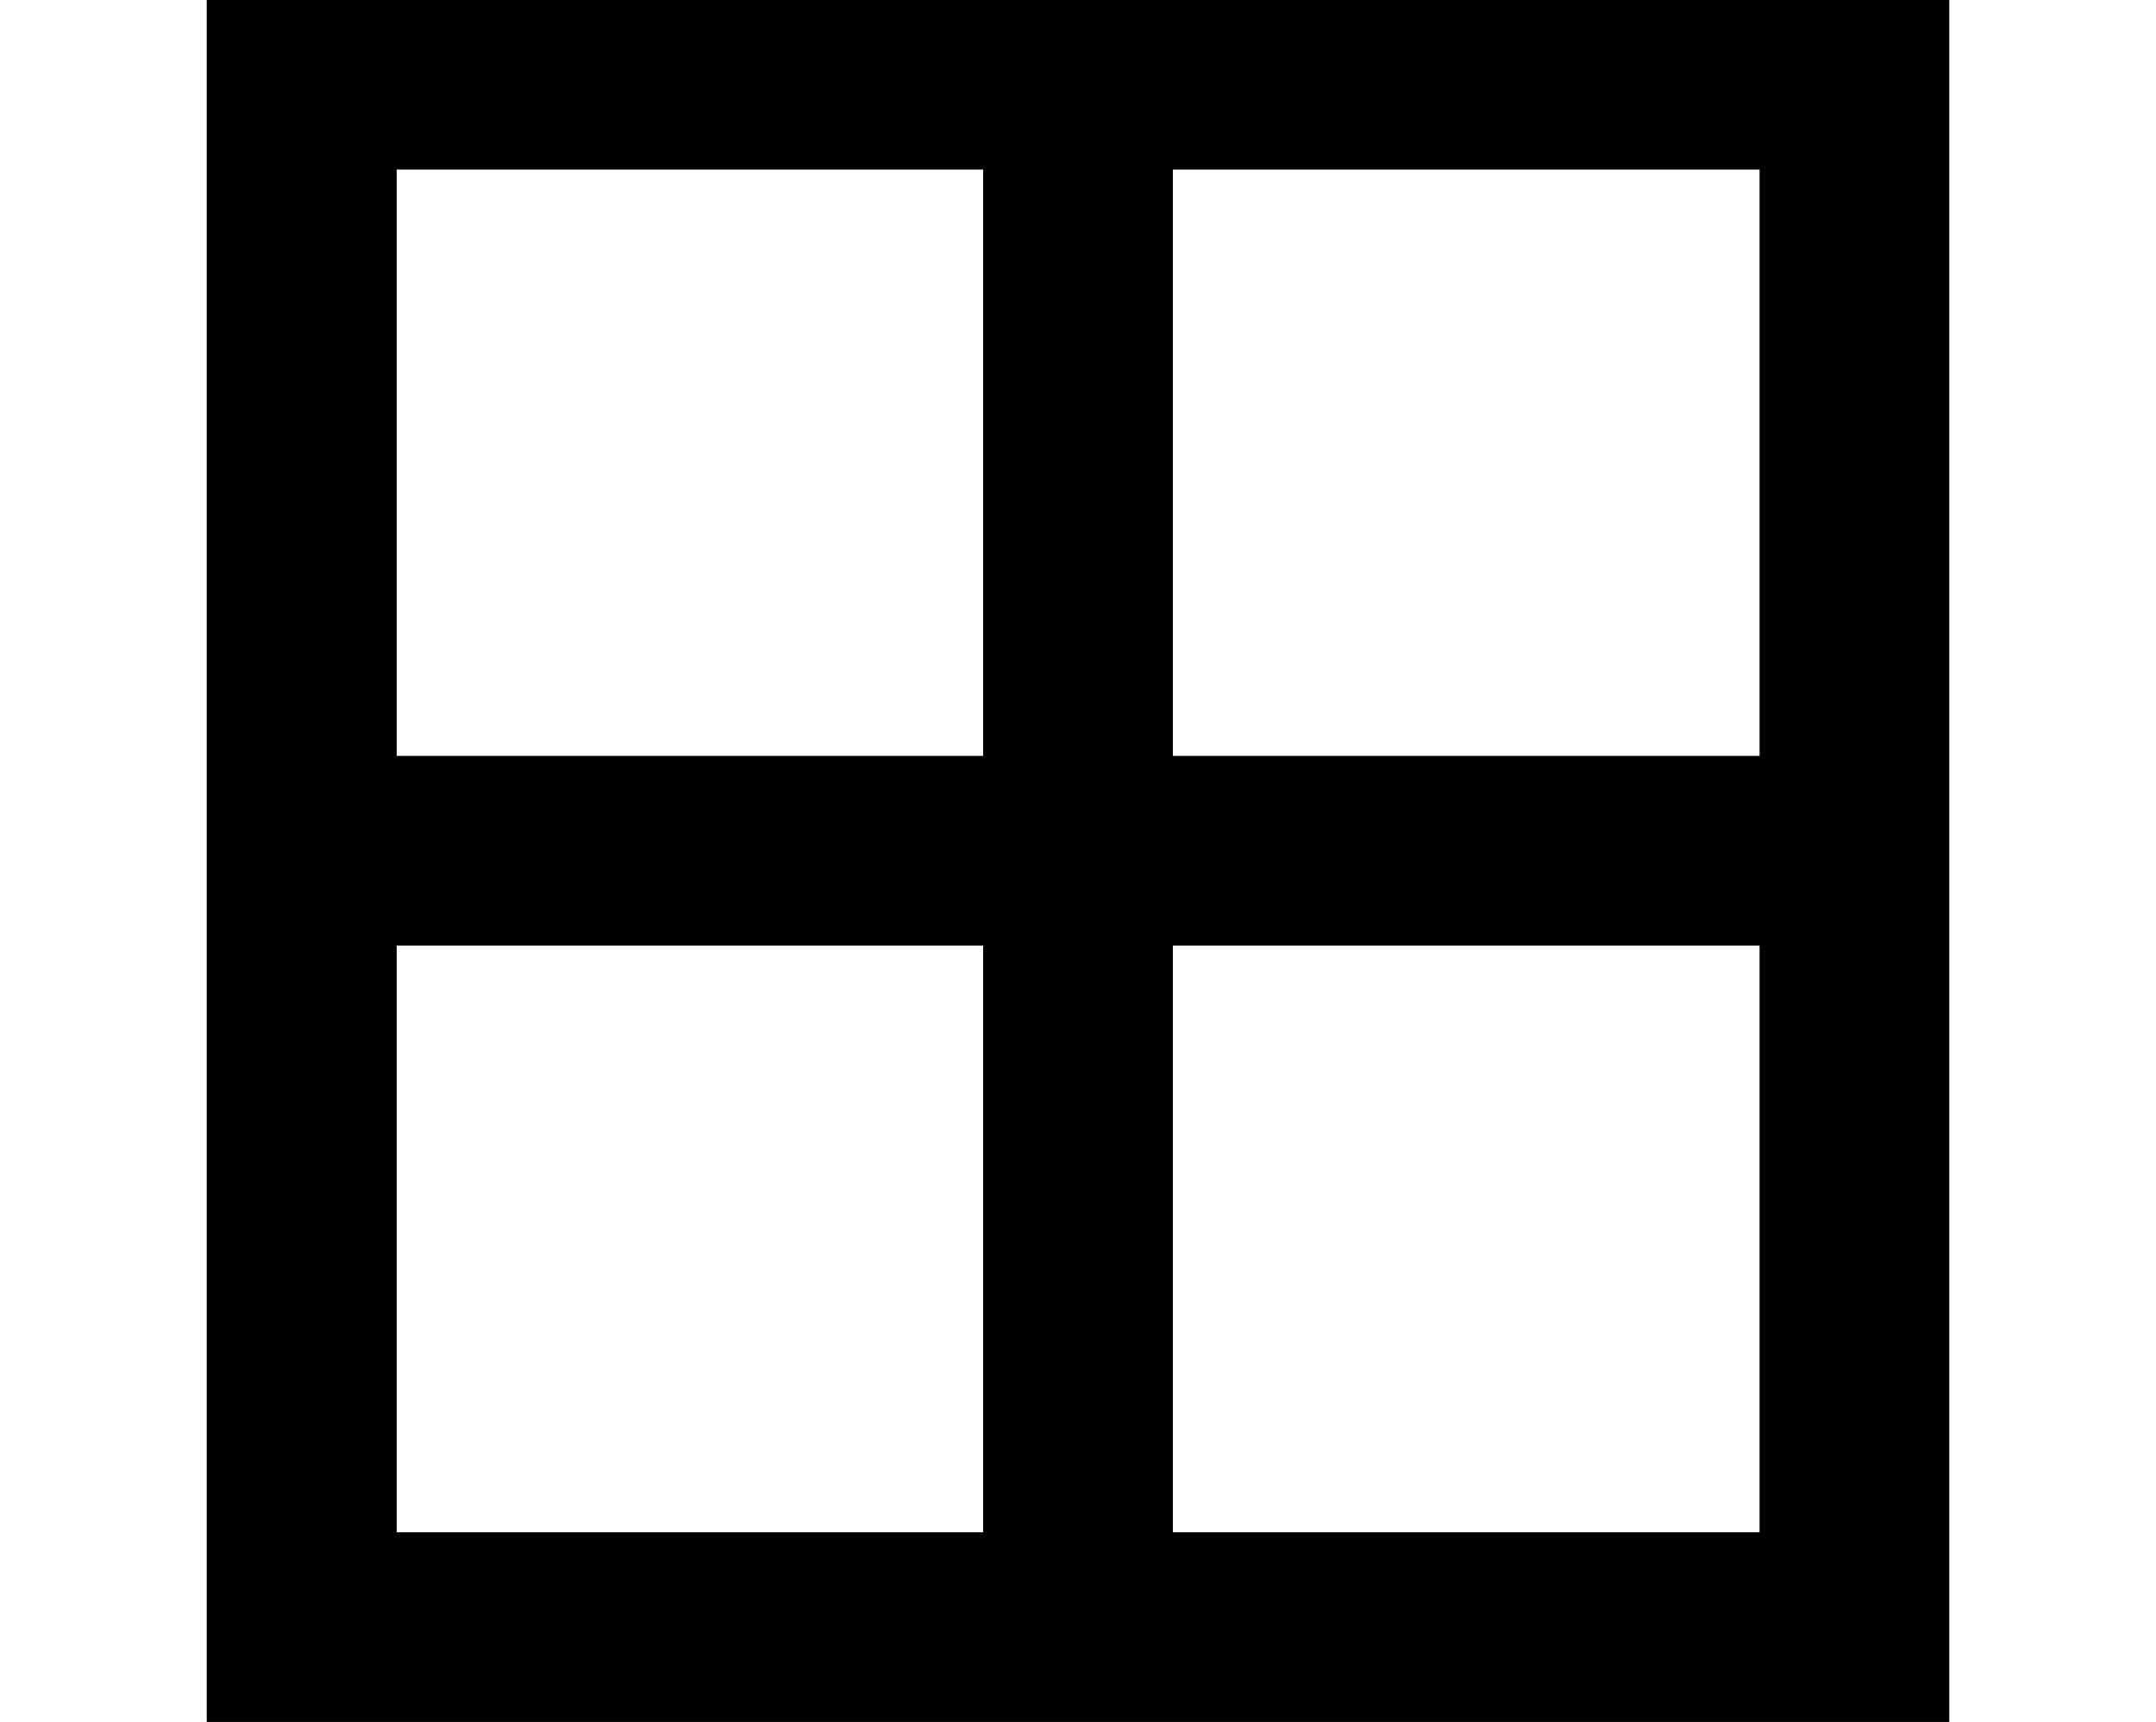 <?xml version='1.0' encoding='UTF-8'?>
<!-- This file was generated by dvisvgm 2.8.2 -->
<svg version='1.1' xmlns='http://www.w3.org/2000/svg' xmlns:xlink='http://www.w3.org/1999/xlink' width='7.603pt' height='6.073pt' viewBox='56.413 59.68 7.603 6.073'>
<defs>
<path id='g0-1' d='M6.874 0V-6.145H.729V0H6.874ZM6.205-3.407H4.136V-5.475H6.205V-3.407ZM3.467-3.407H1.399V-5.475H3.467V-3.407ZM6.205-.669H4.136V-2.738H6.205V-.669ZM3.467-.669H1.399V-2.738H3.467V-.669Z'/>
</defs>
<g id='page1'>
<use x='56.413' y='65.753' xlink:href='#g0-1'/>
</g>
</svg>